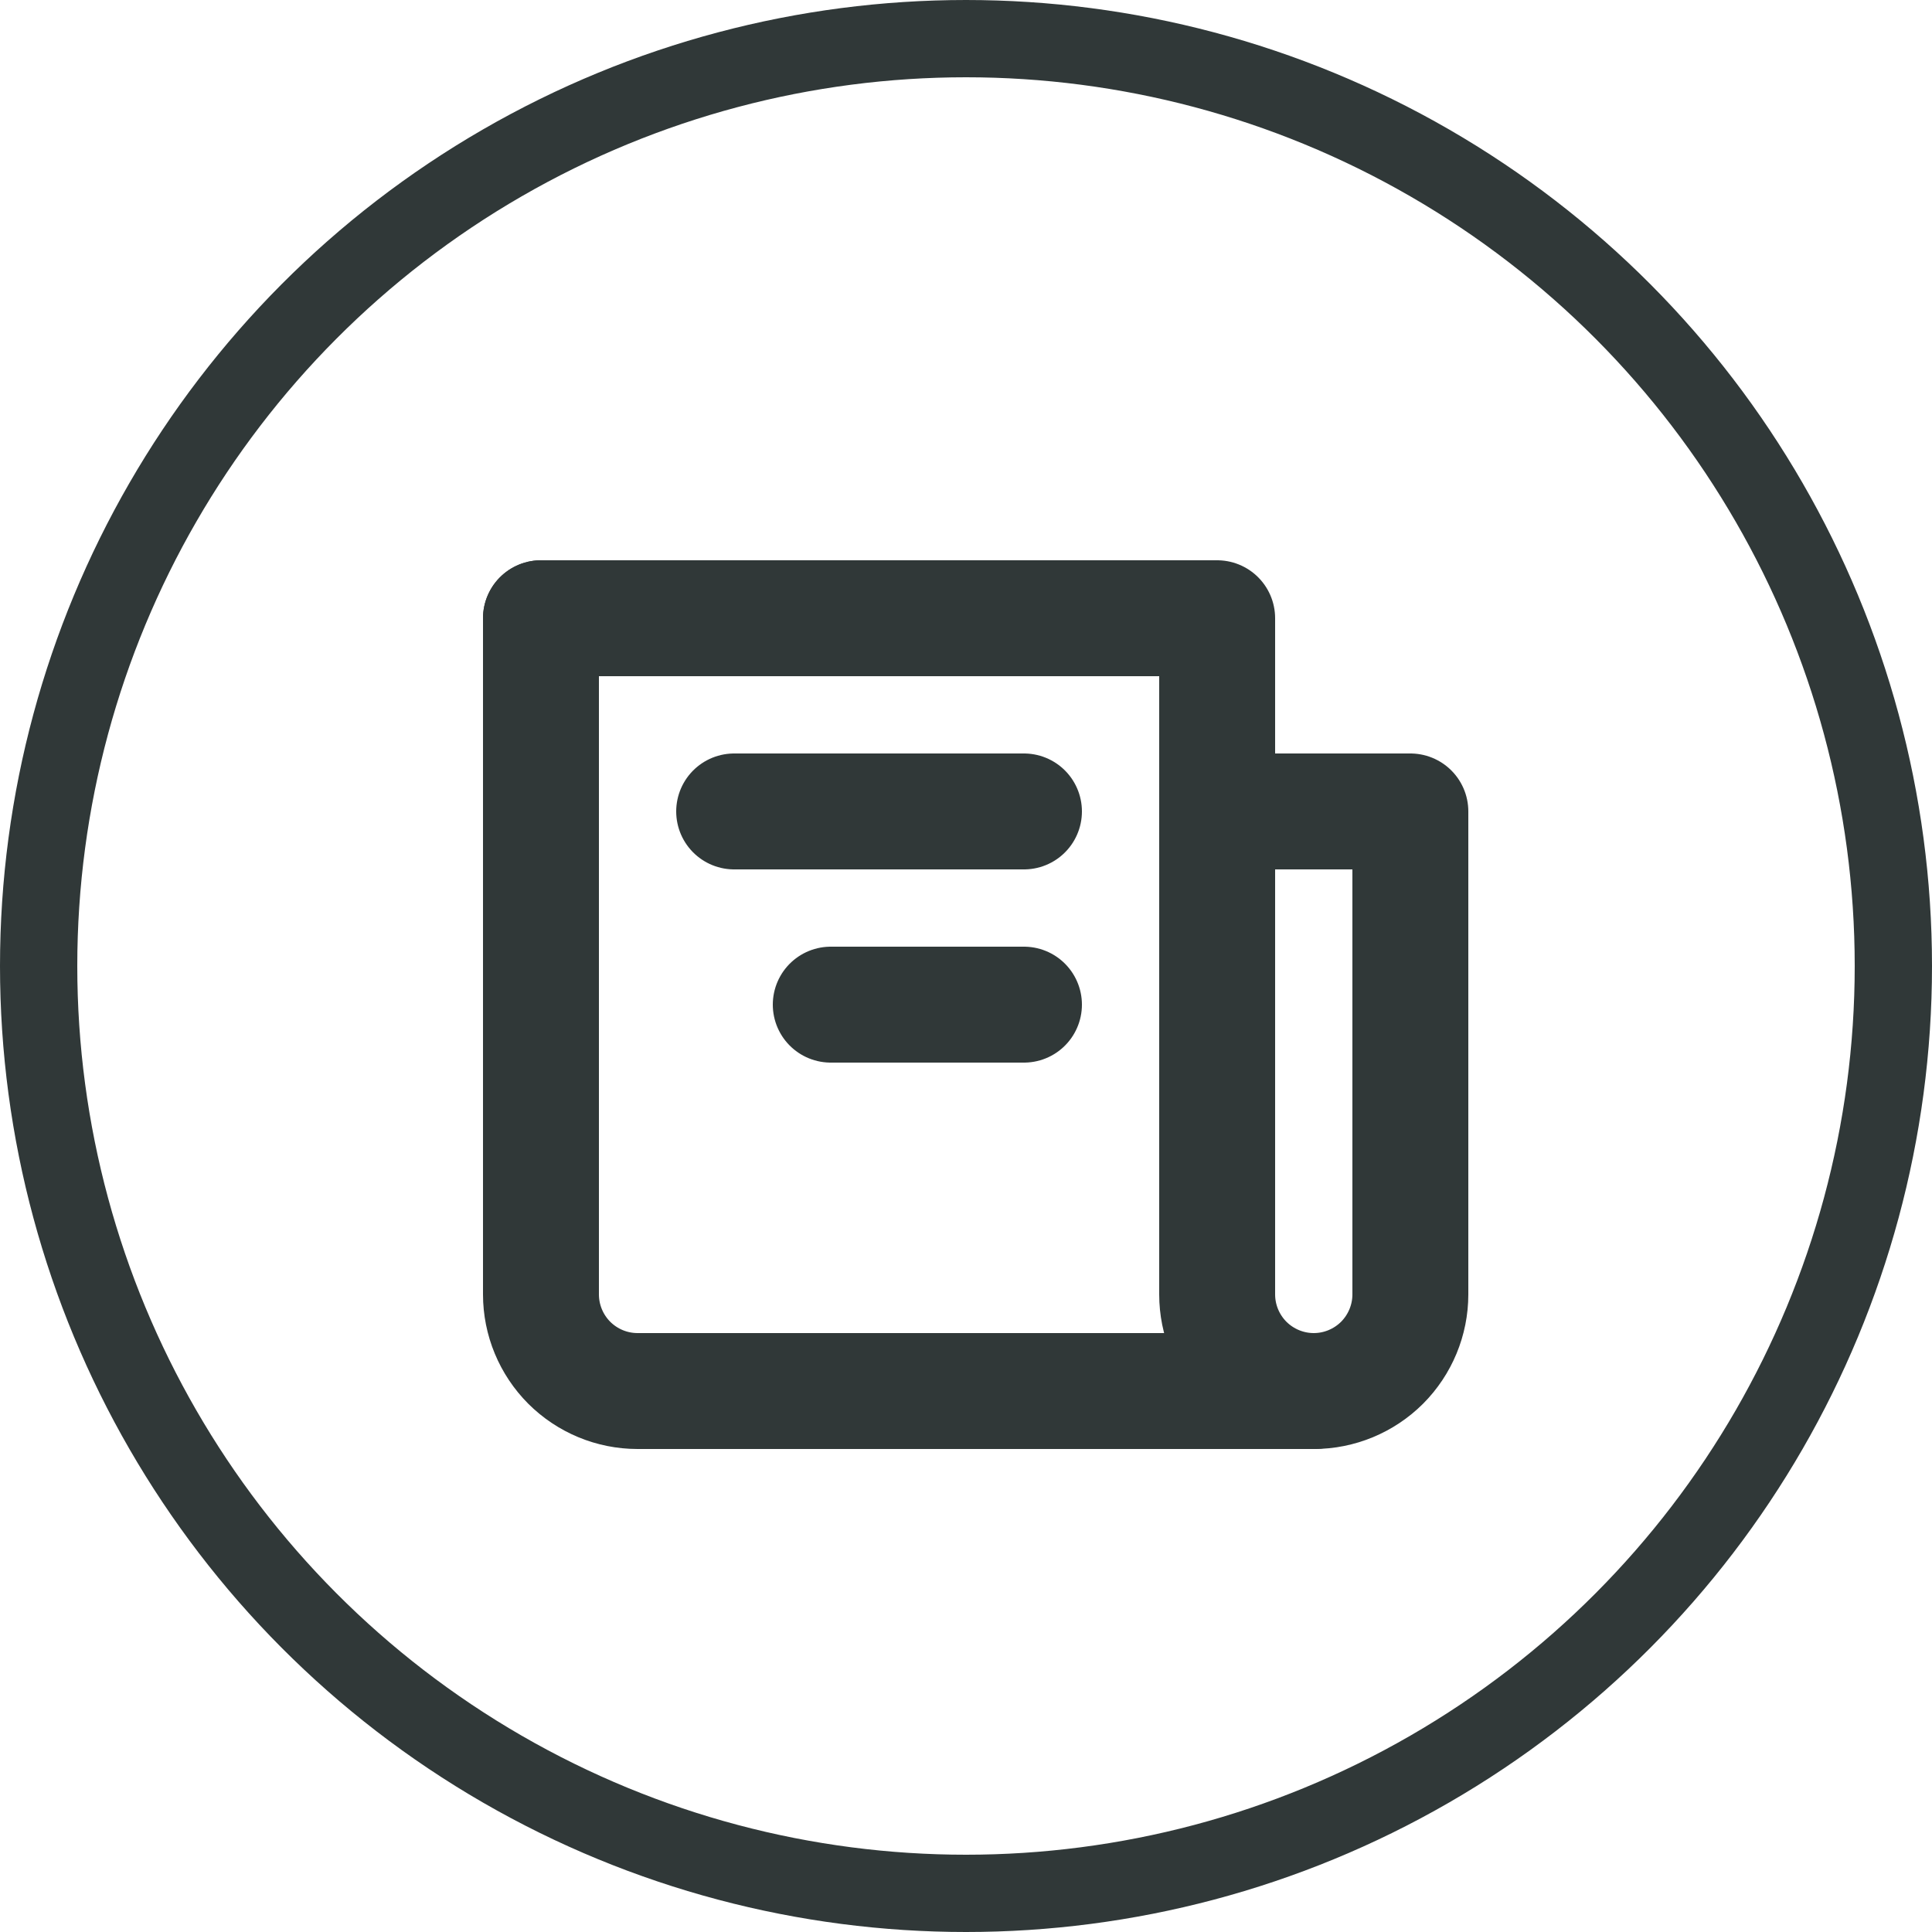 <svg width="25" height="25" viewBox="0 0 25 25" fill="none" xmlns="http://www.w3.org/2000/svg">
<circle cx="12.5" cy="12.5" r="12" stroke="#303838"/>
<path d="M7 8V16.75C7 17.081 7.132 17.399 7.366 17.634C7.601 17.868 7.918 18 8.25 18H17C17.331 18 17.649 17.868 17.884 17.634C18.118 17.399 18.25 17.081 18.25 16.75V10.5H15.75" stroke="#303838" stroke-width="1.5" stroke-linecap="round" stroke-linejoin="round"/>
<path d="M7 8H15.75V16.75C15.75 17.081 15.882 17.399 16.116 17.634C16.351 17.868 16.669 18 17 18M13.25 10.5H9.5M13.25 13H10.75" stroke="#303838" stroke-width="1.5" stroke-linecap="round" stroke-linejoin="round"/>
</svg>
